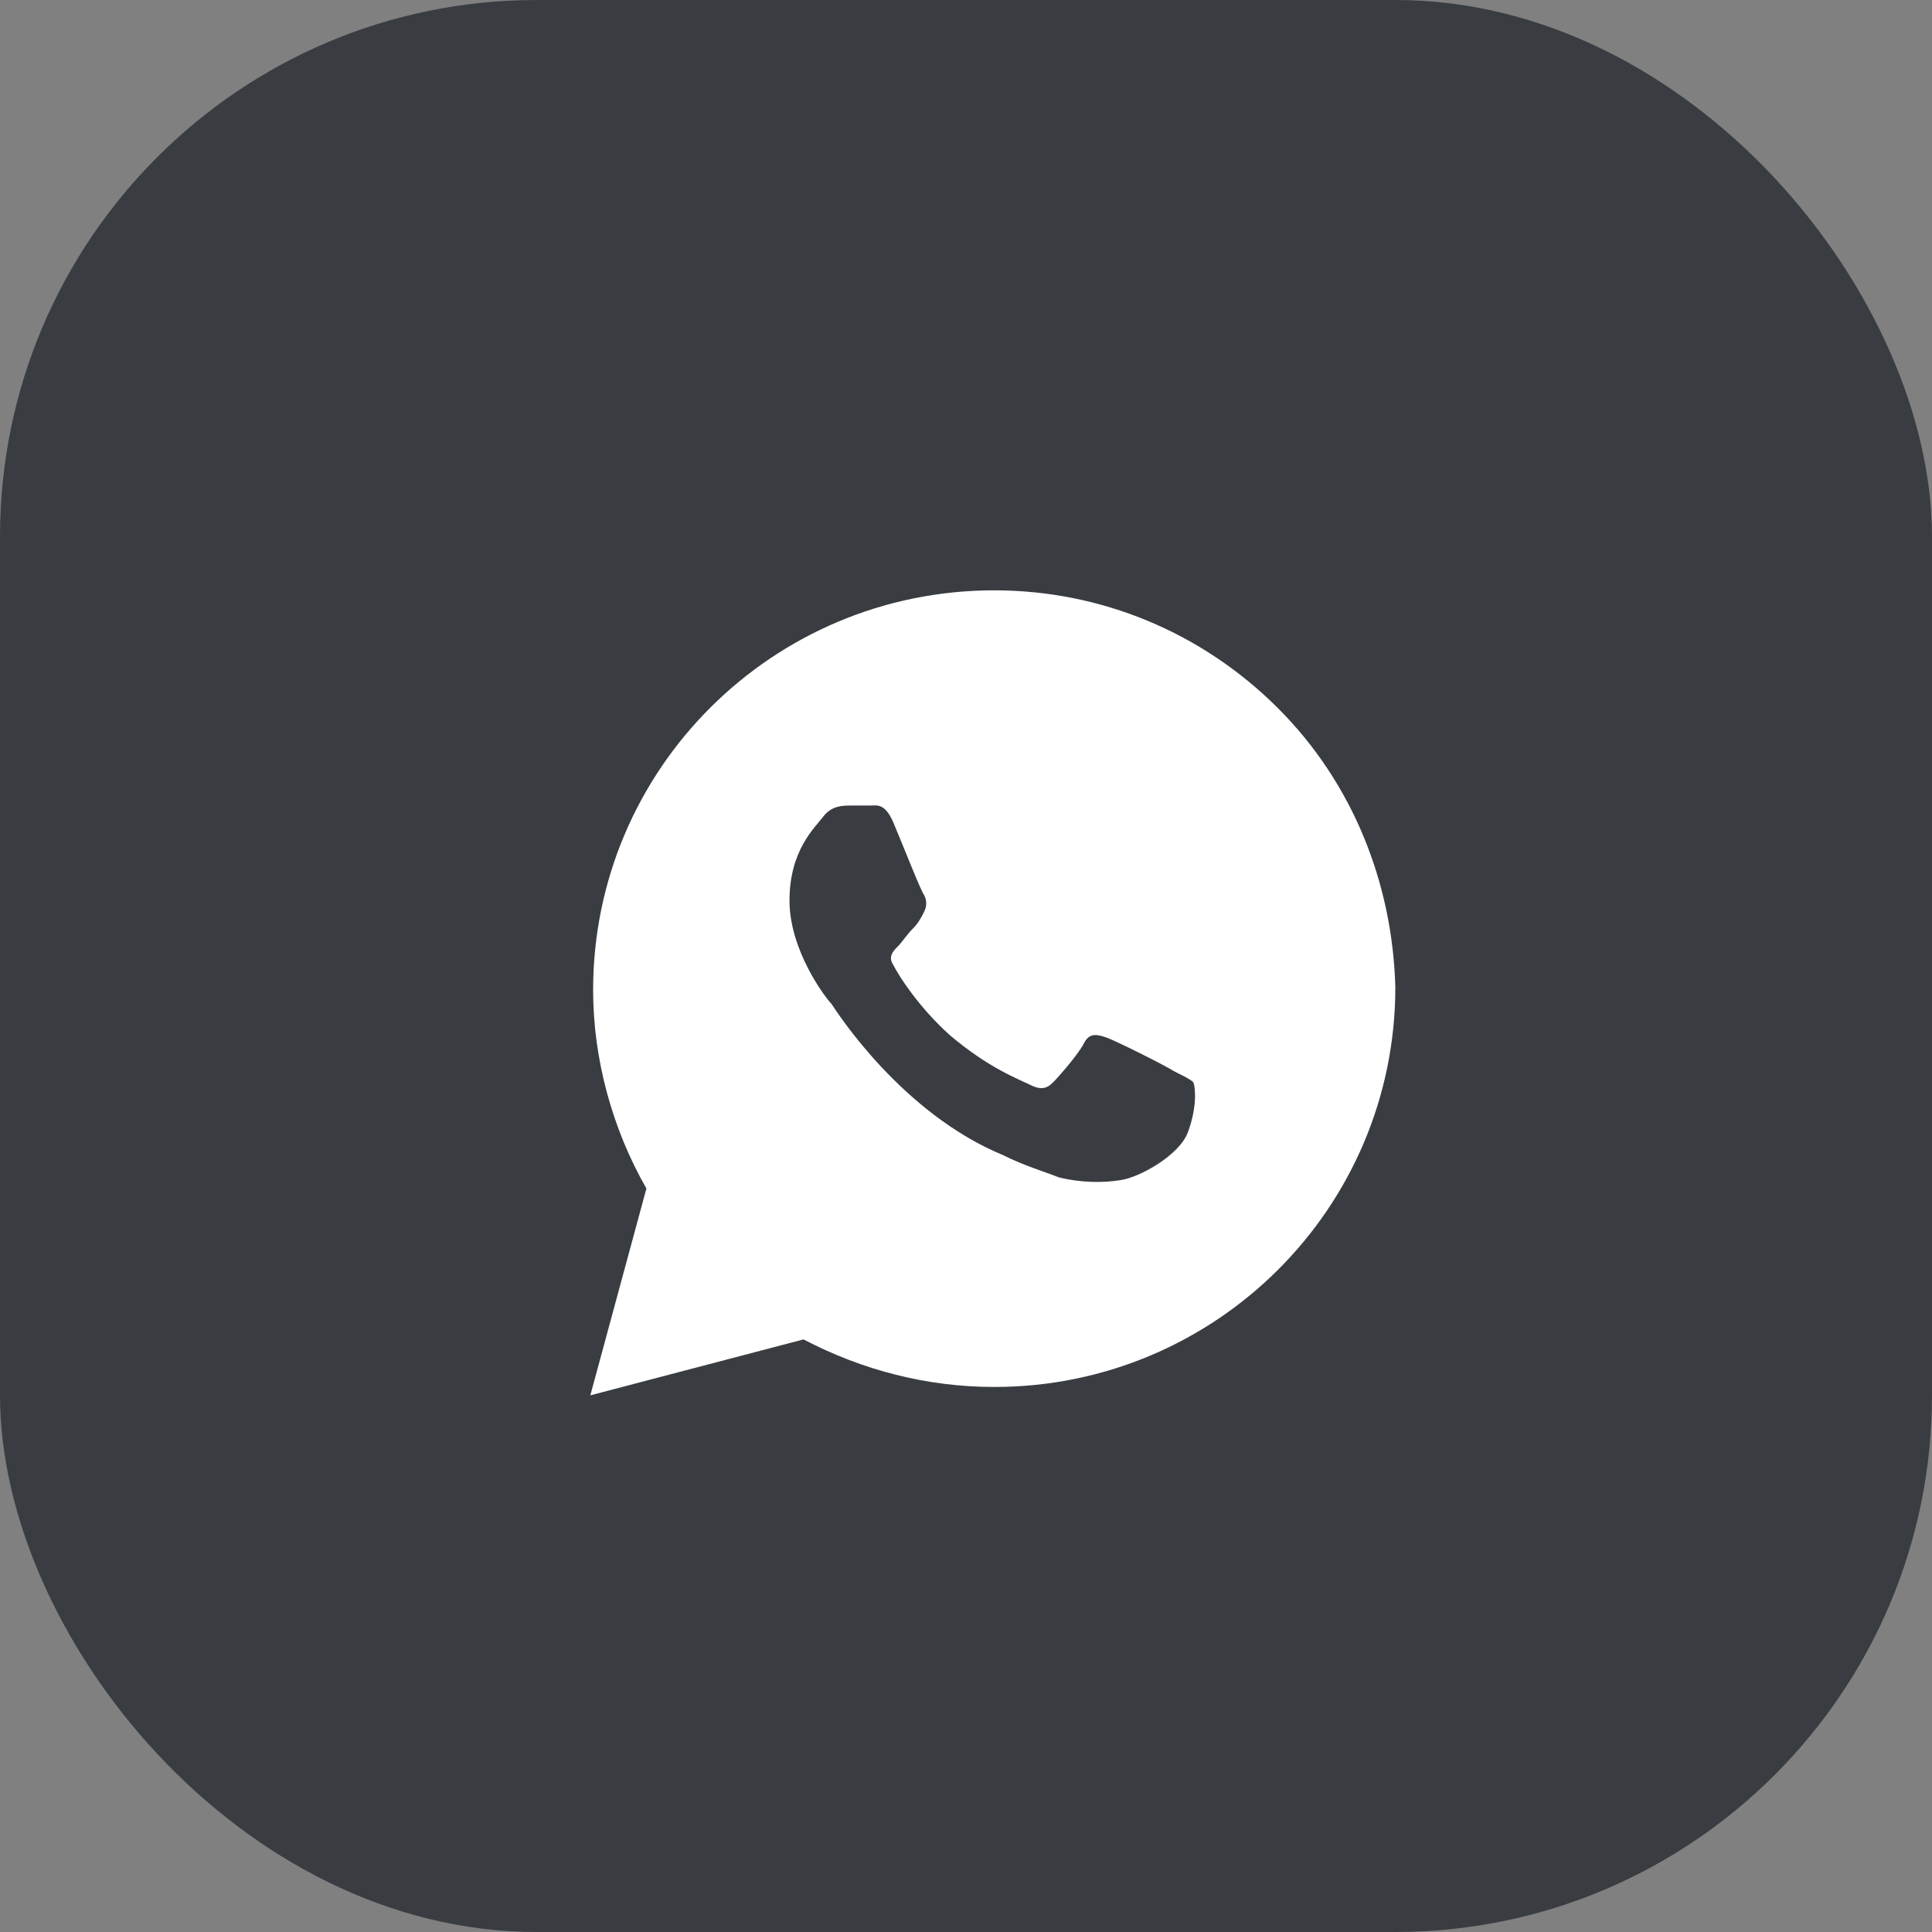 <?xml version="1.0" encoding="UTF-8"?> <svg xmlns="http://www.w3.org/2000/svg" width="36" height="36" viewBox="0 0 36 36" fill="none"><rect x="0" y="0" width="36" height="36" fill="#808080" stroke="none"/><rect data-figma-bg-blur-radius="4" width="36" height="36" rx="10" fill="#393D42"></rect><path d="M23.805 13.188C22.394 11.781 20.512 11 18.526 11C14.397 11 11.052 14.333 11.052 18.448C11.052 19.75 11.418 21.052 12.045 22.146L11 26L14.972 24.958C16.07 25.531 17.272 25.844 18.526 25.844C22.655 25.844 26 22.51 26 18.396C25.948 16.469 25.216 14.594 23.805 13.188ZM22.132 21.104C21.976 21.521 21.244 21.938 20.878 21.99C20.564 22.042 20.146 22.042 19.728 21.938C19.467 21.833 19.101 21.729 18.683 21.521C16.801 20.74 15.599 18.865 15.495 18.708C15.39 18.604 14.711 17.719 14.711 16.781C14.711 15.844 15.181 15.427 15.338 15.219C15.495 15.01 15.704 15.01 15.861 15.01C15.965 15.01 16.122 15.01 16.227 15.01C16.331 15.01 16.488 14.958 16.645 15.323C16.801 15.688 17.167 16.625 17.22 16.677C17.272 16.781 17.272 16.885 17.22 16.99C17.167 17.094 17.115 17.198 17.011 17.302C16.906 17.406 16.801 17.562 16.749 17.615C16.645 17.719 16.54 17.823 16.645 17.979C16.749 18.188 17.115 18.76 17.69 19.281C18.422 19.906 18.997 20.115 19.206 20.219C19.415 20.323 19.519 20.271 19.624 20.167C19.728 20.062 20.094 19.646 20.199 19.438C20.303 19.229 20.46 19.281 20.617 19.333C20.773 19.385 21.714 19.854 21.871 19.958C22.08 20.062 22.185 20.115 22.237 20.167C22.289 20.323 22.289 20.688 22.132 21.104Z" fill="white"></path><defs><clipPath id="bgblur_0_185_221_clip_path" transform="translate(4 4)"><rect width="36" height="36" rx="10"></rect></clipPath></defs></svg> 